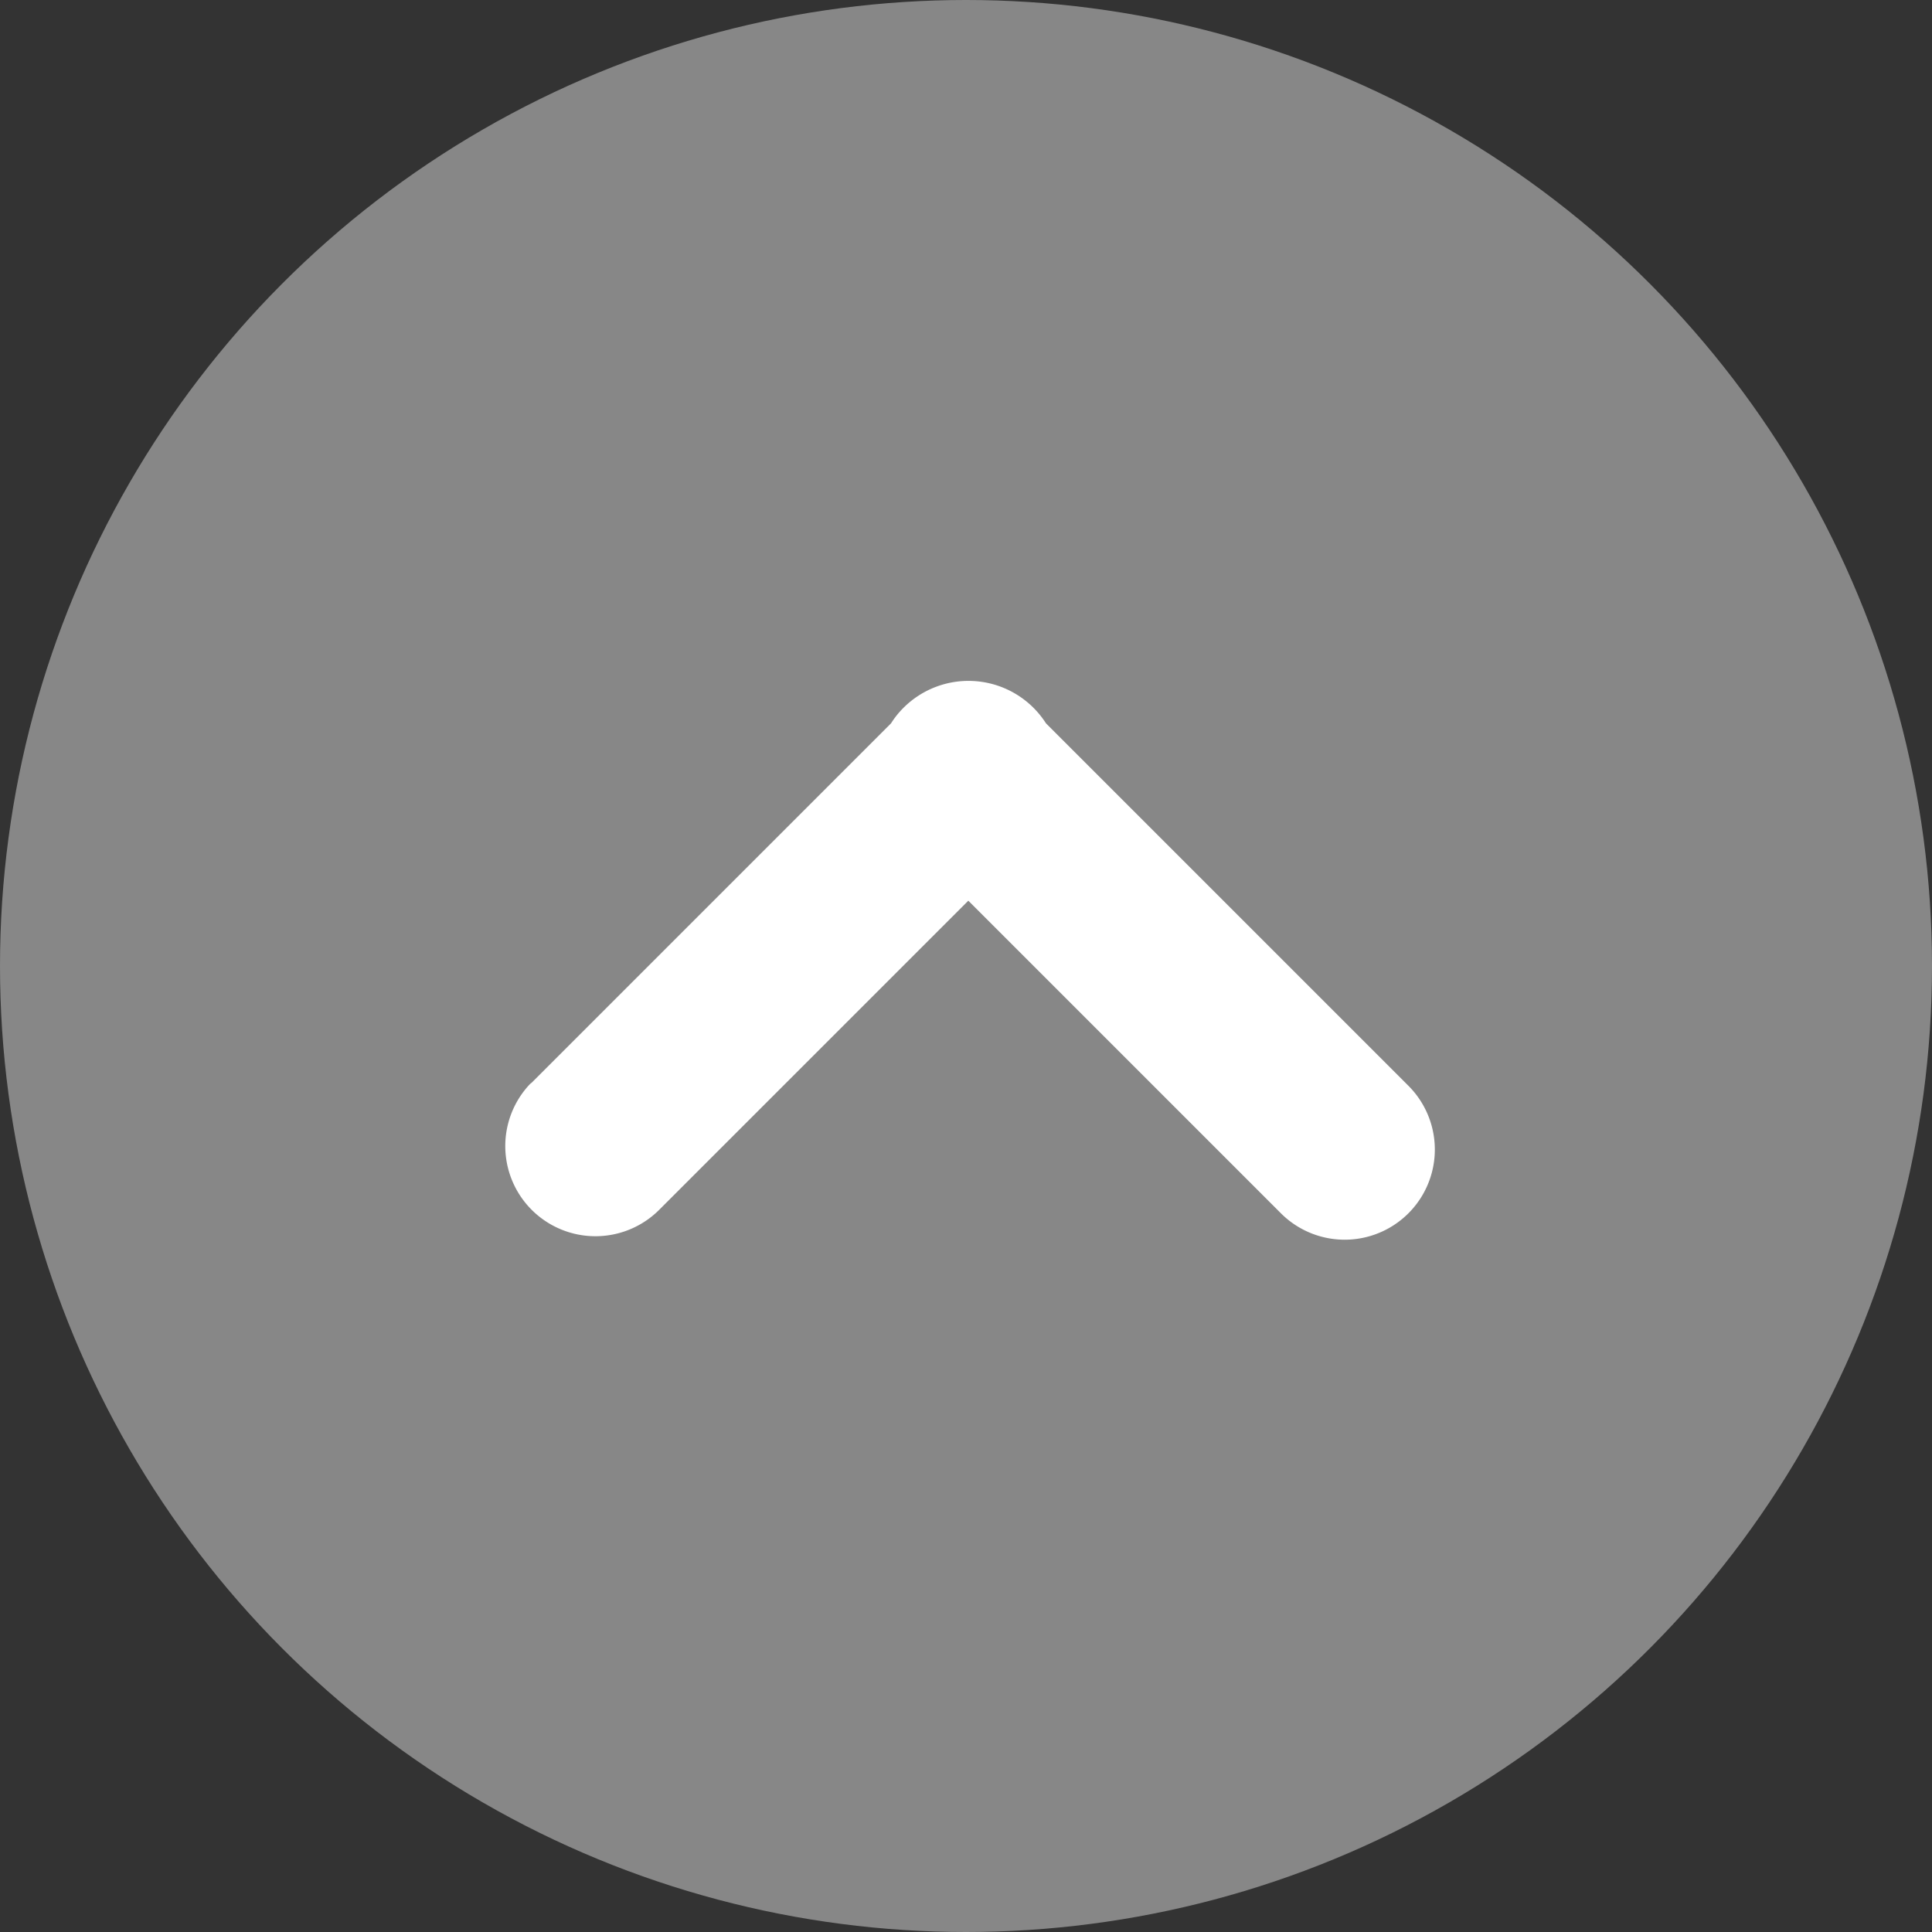 <svg xmlns="http://www.w3.org/2000/svg" width="50" height="50" viewBox="0 0 50 50"><rect x="0" y="0" width="50" height="50" fill="#333333" stroke="none"/><circle cx="25" cy="25" r="25" fill="#878787"/><path d="M13.72,28.06l9.34-9.34a2.28,2.28,0,0,1,.31-.39,2.38,2.38,0,0,1,3.7.39l9.38,9.38a2.33,2.33,0,1,1-3.3,3.3l-8.09-8.09-8,8a2.33,2.33,0,0,1-3.3-3.3Z" fill="#fff"/></svg>